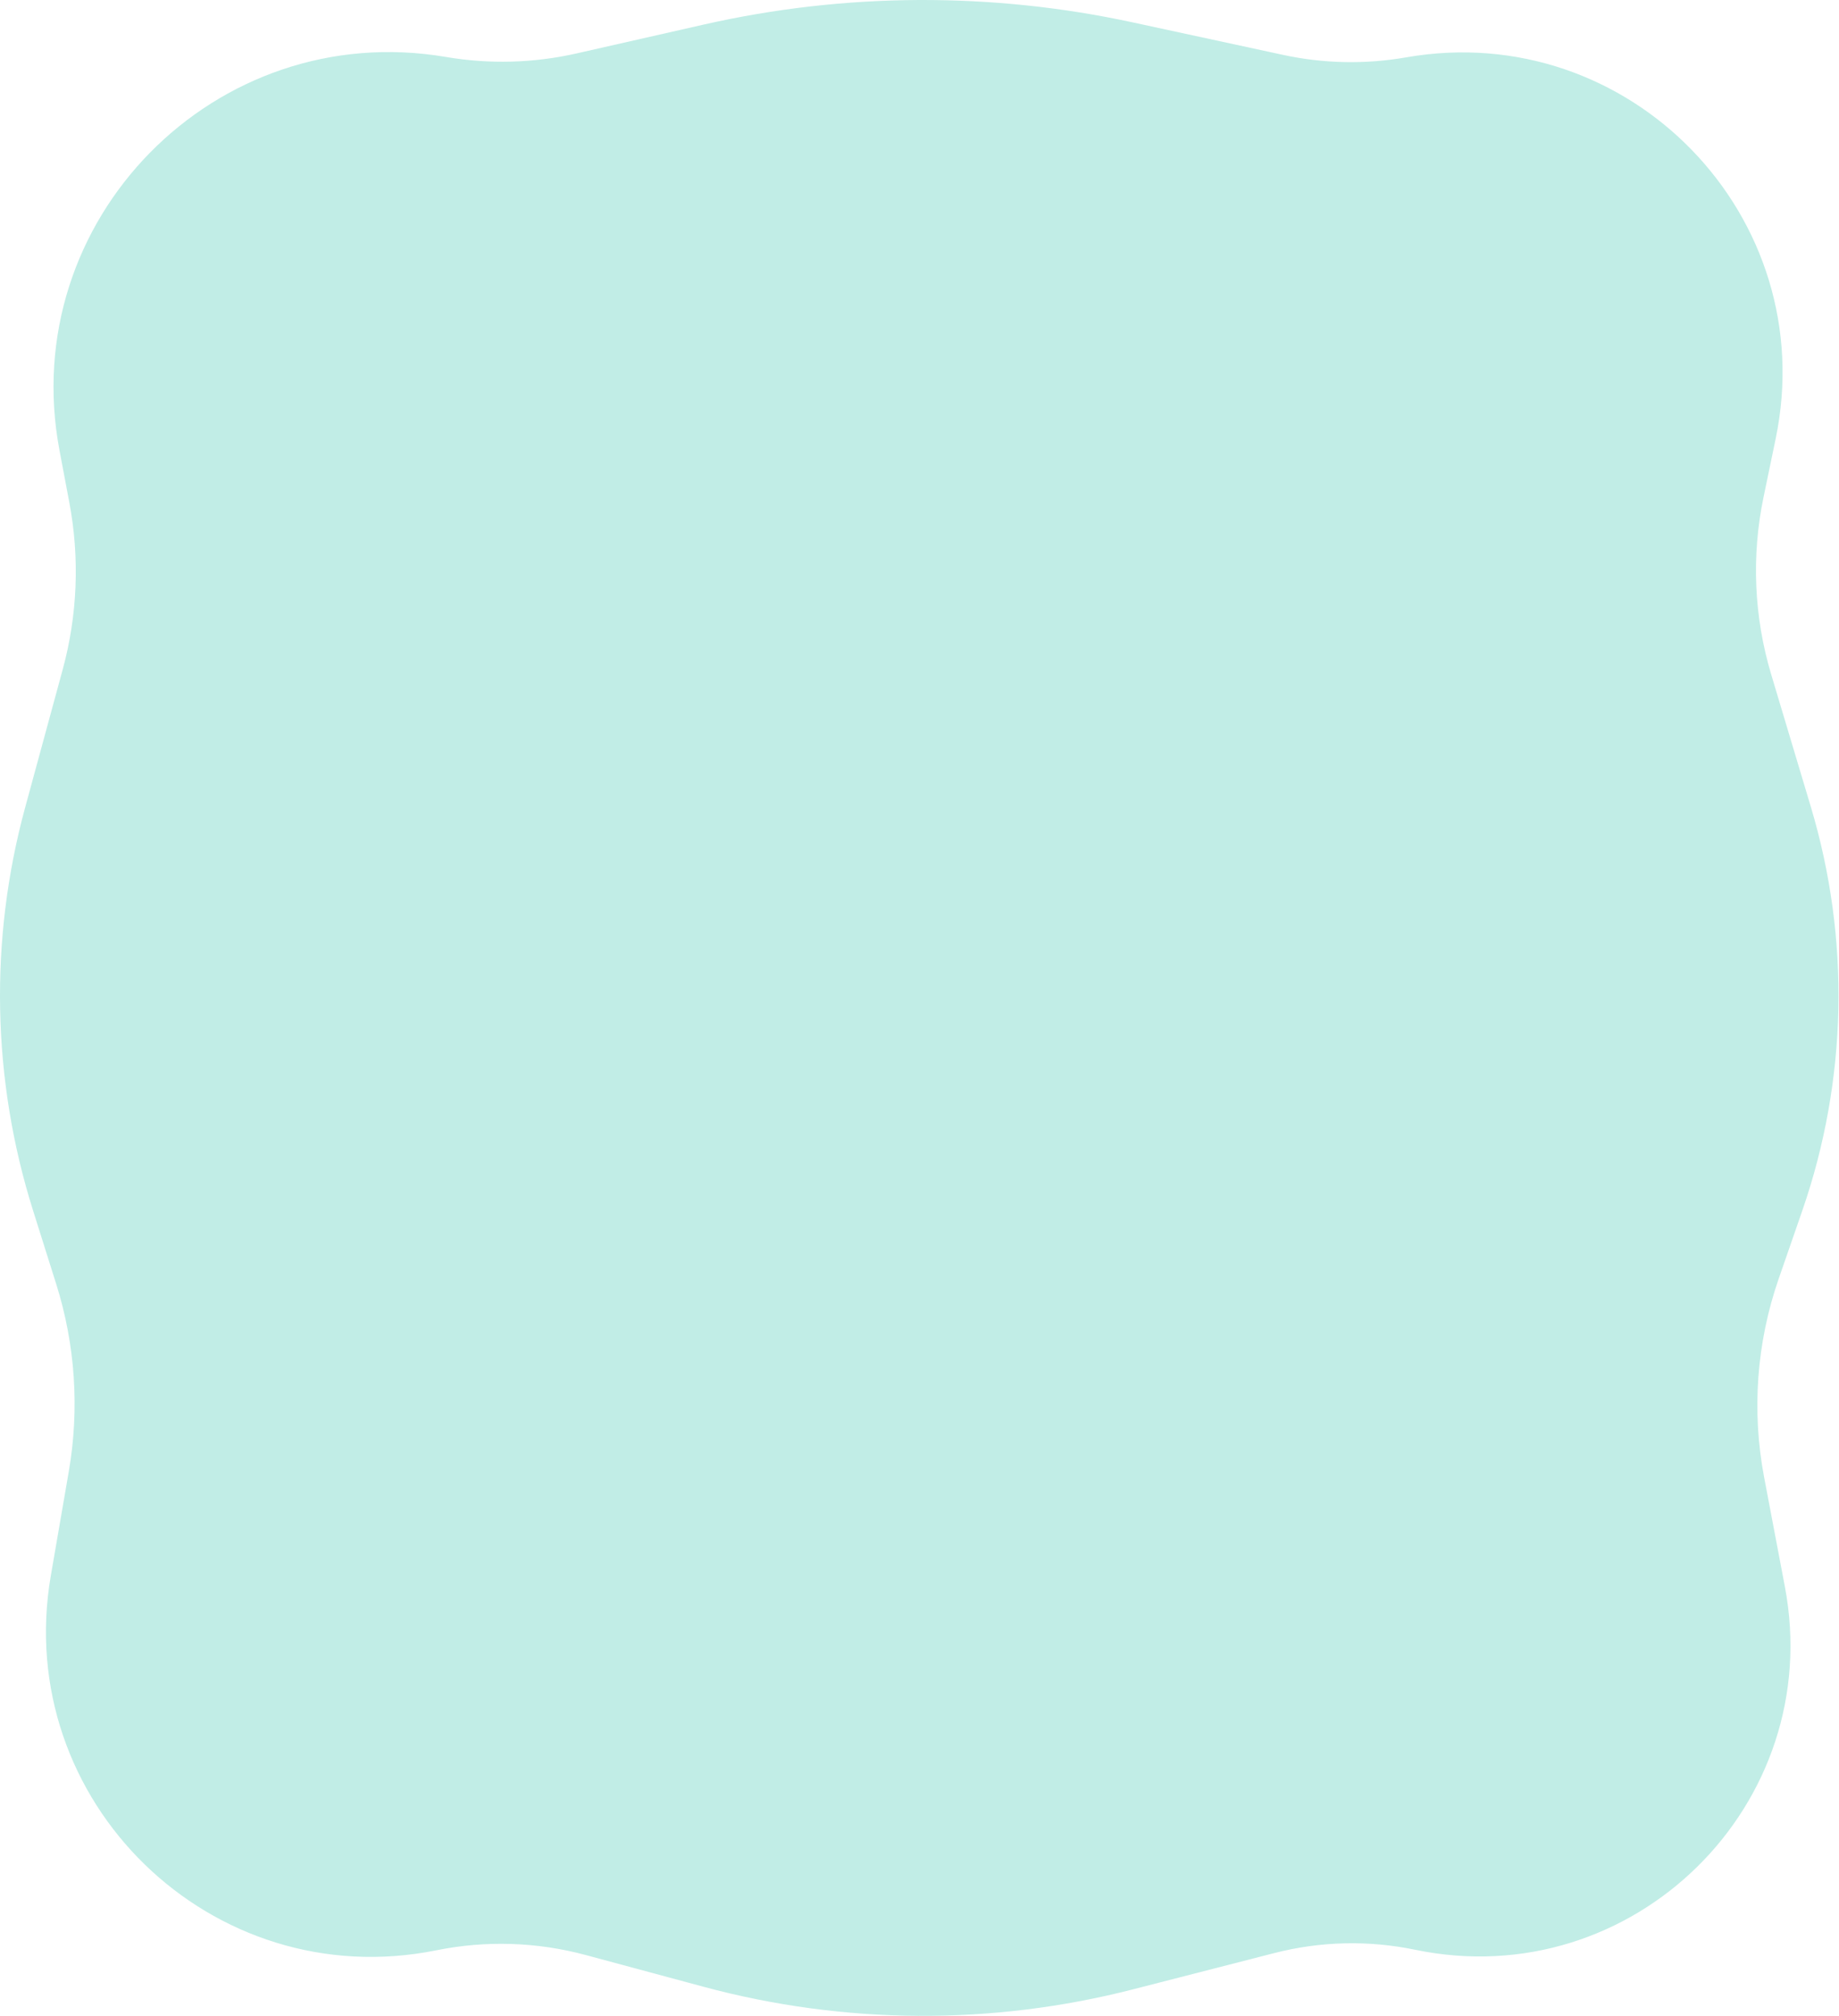 <?xml version="1.0" encoding="UTF-8"?> <svg xmlns="http://www.w3.org/2000/svg" width="1277" height="1400" viewBox="0 0 1277 1400" fill="none"> <path d="M41.31 312.777C11.18 153.089 149.477 12.296 309.679 39.564C339.806 44.692 370.647 43.85 400.449 37.087L488.597 17.082C586.632 -5.167 688.35 -5.688 786.608 15.557L890.992 38.127C919.107 44.206 948.133 44.784 976.467 39.829C1131.5 12.719 1265.02 150.515 1233.04 304.617L1224.59 345.313C1216.12 386.121 1217.94 428.396 1229.89 468.323L1257.49 560.514C1284.95 652.254 1282.85 750.307 1251.51 840.791L1235.08 888.209C1219.75 932.45 1216.28 979.934 1225 1025.94L1239.4 1101.86C1268.13 1253.36 1133.73 1385.46 982.744 1354.11C950.387 1347.39 916.921 1348.17 884.911 1356.39L786.758 1381.59C688.874 1406.72 586.154 1406.11 488.576 1379.81L406.768 1357.77C372.926 1348.65 337.427 1347.51 303.072 1354.46C147.164 1385.97 8.27 1251.01 35.296 1094.26L47.784 1021.83C55.273 978.391 52.272 933.795 39.031 891.754L22.962 840.737C-5.646 749.905 -7.562 652.768 17.442 560.878L43.545 464.949C53.834 427.136 55.405 387.48 48.139 348.972L41.31 312.777Z" fill="#C1EDE6"></path> </svg> 